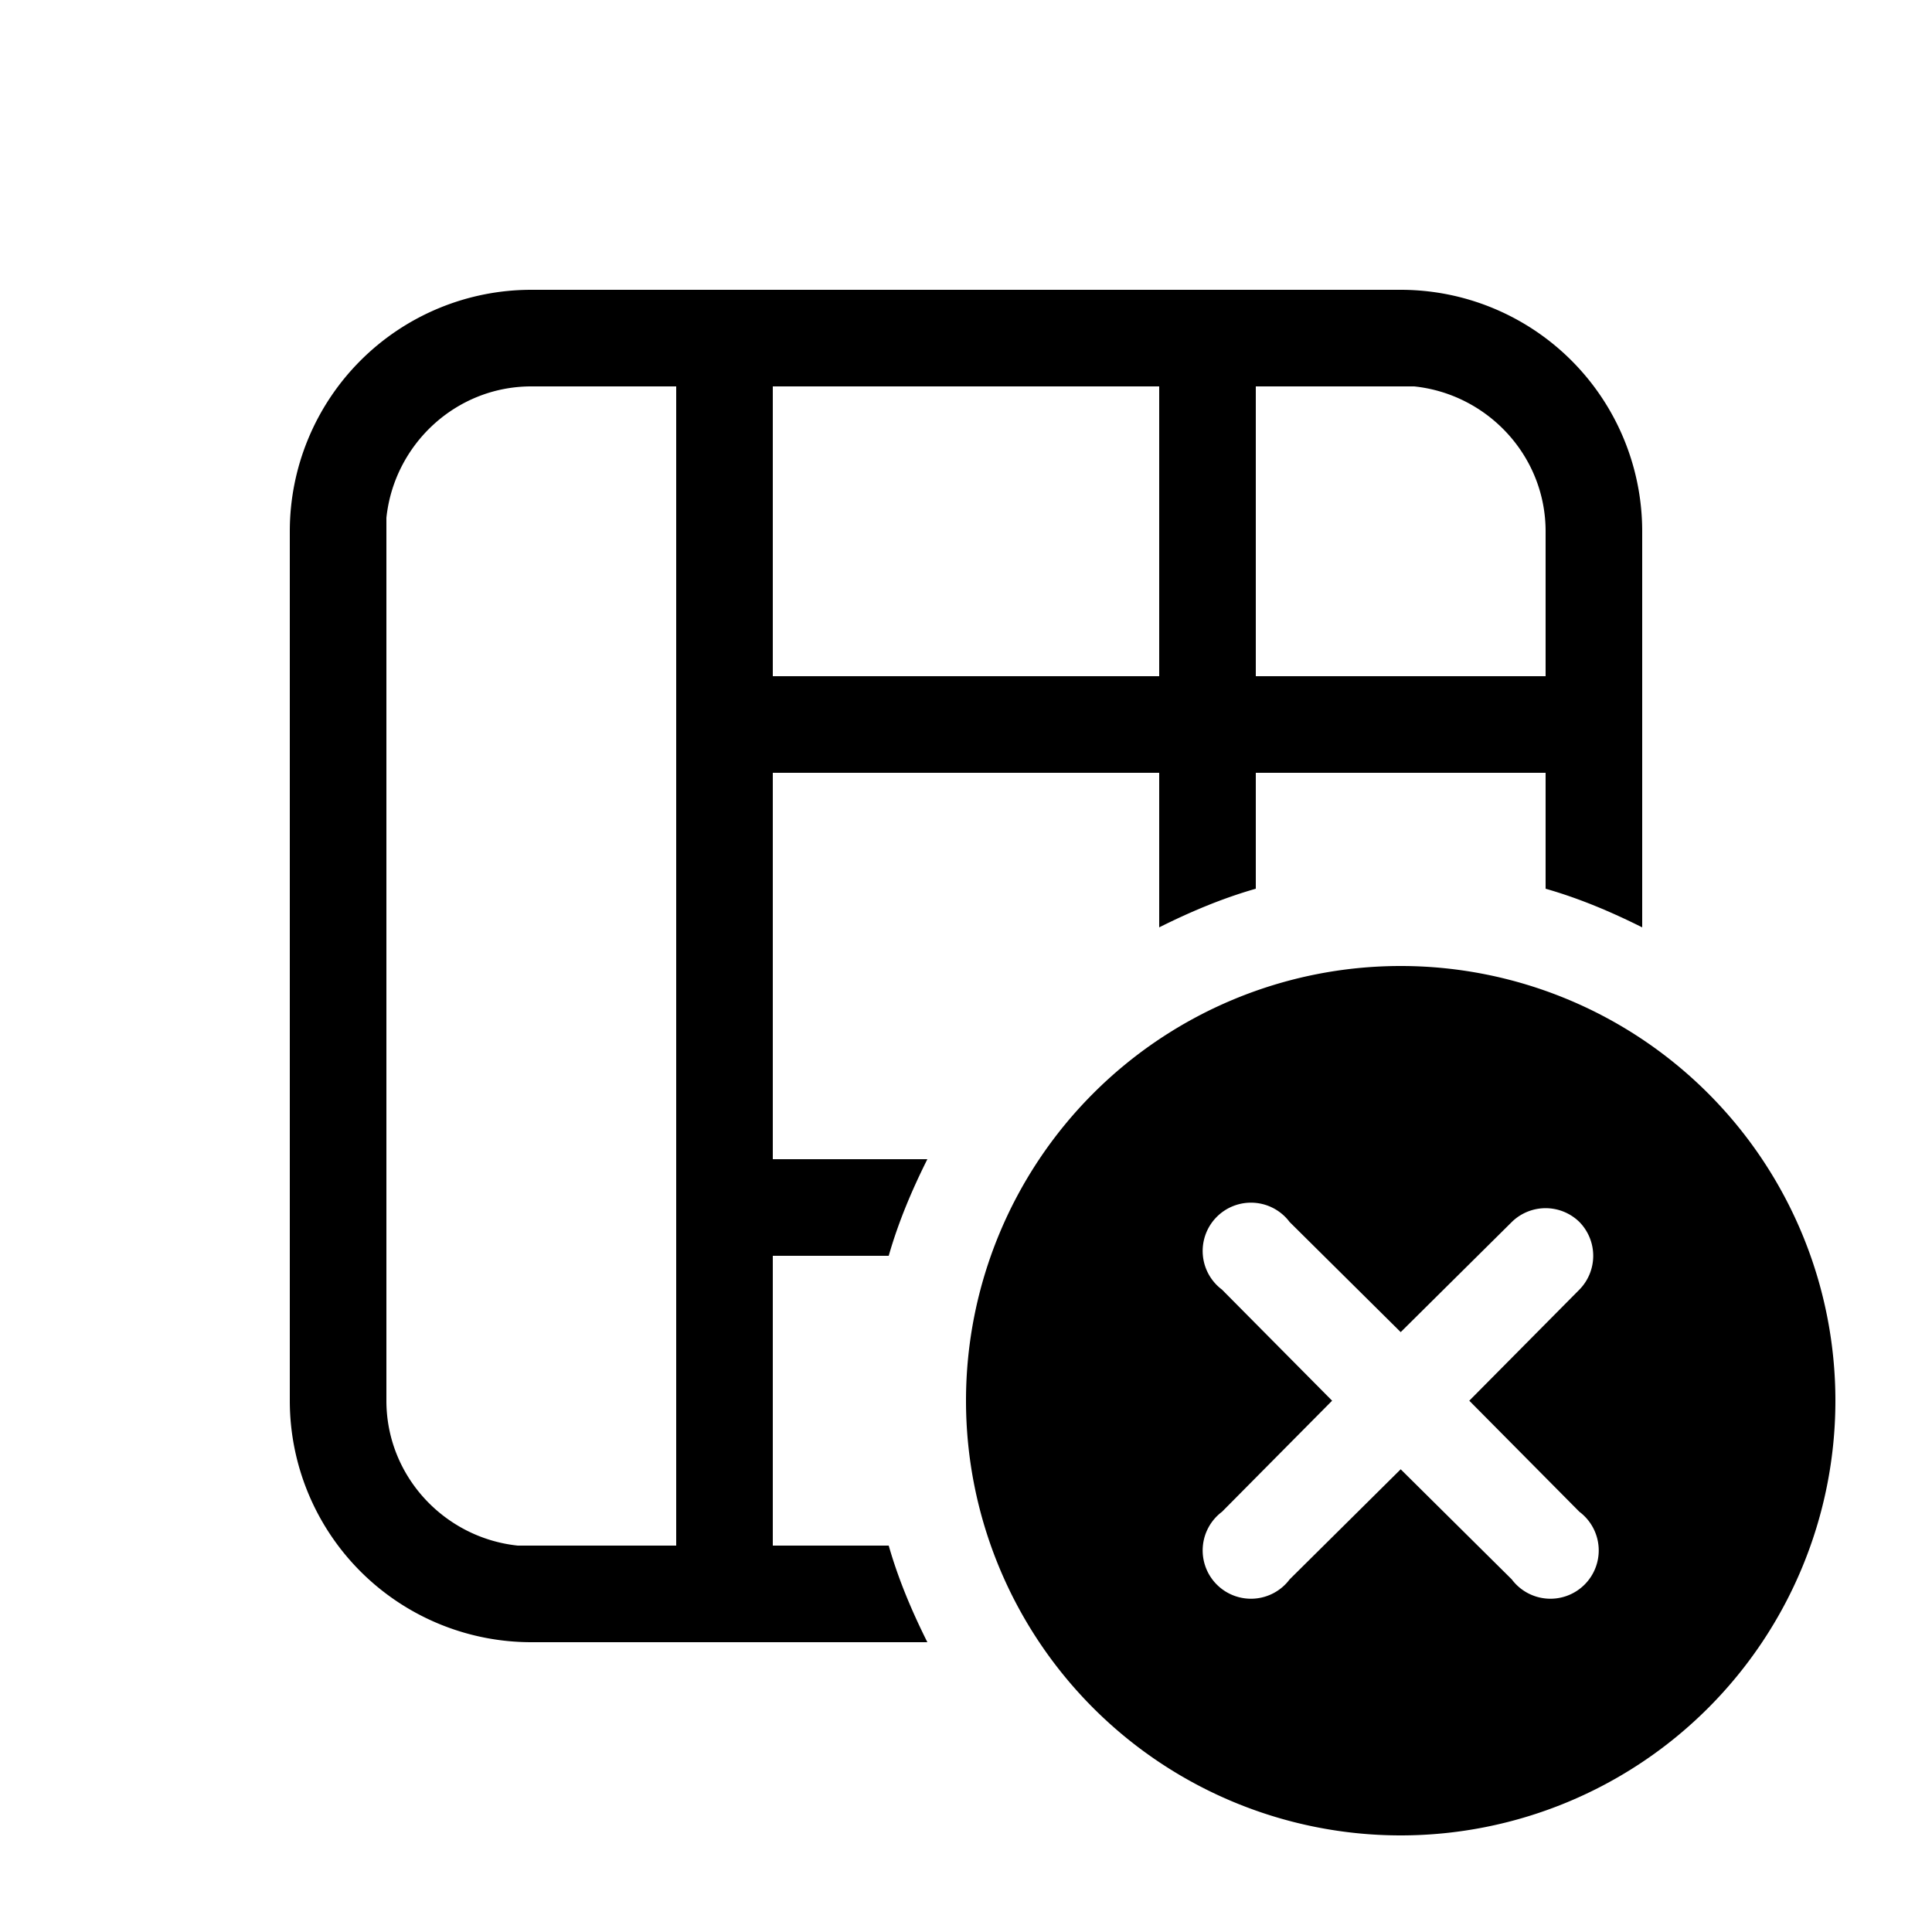 <svg width="20" height="20" viewBox="0 0 20 20" xmlns="http://www.w3.org/2000/svg"><path d="M14.5 10a4.5 4.5 0 1 1 0 9 4.5 4.5 0 0 1 0-9Zm0-7A2.5 2.5 0 0 1 17 5.5v4.1c-.32-.16-.65-.3-1-.4V8h-3v1.2c-.35.1-.68.24-1 .4V8H8v4h1.6c-.16.32-.3.65-.4 1H8v3h1.2c.1.35.24.68.4 1H5.5A2.5 2.5 0 0 1 3 14.5v-9A2.5 2.5 0 0 1 5.5 3h9Zm1.85 9.65a.5.5 0 0 0-.7 0l-1.15 1.14-1.15-1.14a.5.5 0 1 0-.7.7l1.14 1.15-1.14 1.15a.5.5 0 1 0 .7.7l1.15-1.14 1.15 1.14a.5.5 0 1 0 .7-.7l-1.14-1.15 1.14-1.15a.5.5 0 0 0 0-.7ZM5.5 4c-.78 0-1.42.6-1.5 1.36v9.14c0 .78.6 1.42 1.36 1.5H7V4H5.5ZM8 7h4V4H8v3Zm5 0h3V5.5c0-.78-.6-1.42-1.36-1.5H13v3Z"/></svg>